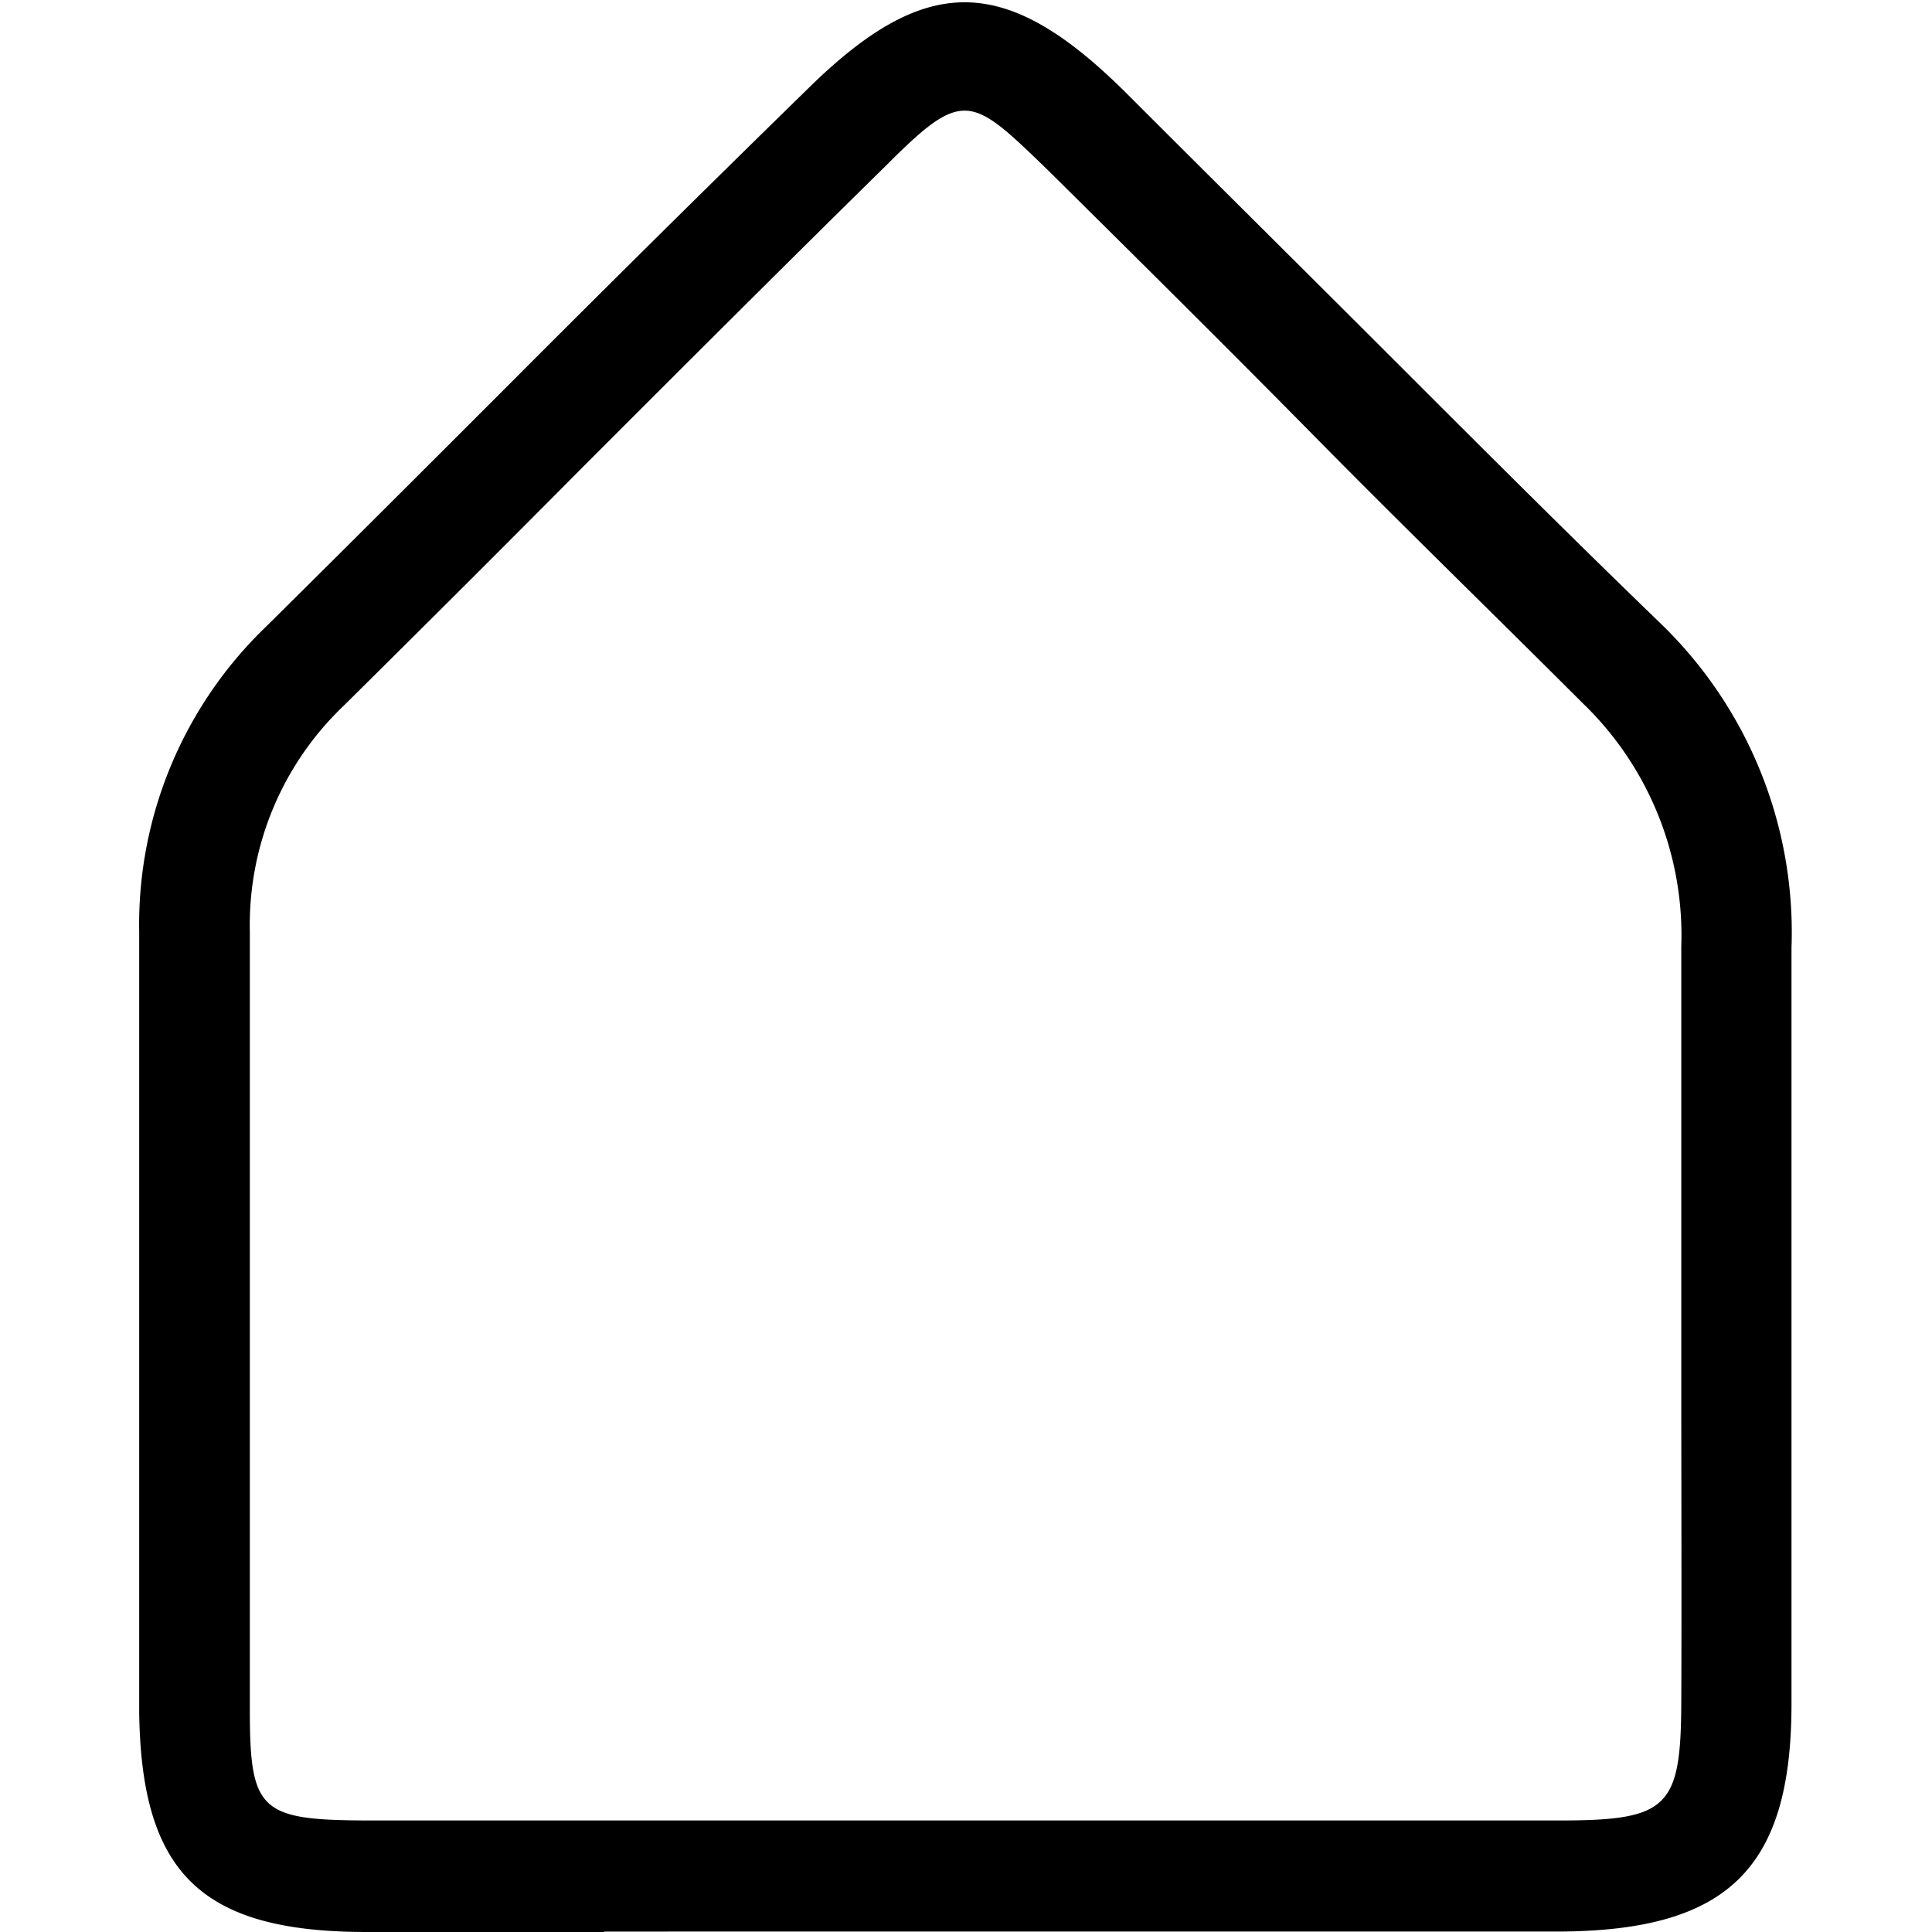 <svg xmlns="http://www.w3.org/2000/svg" width="16" height="16" viewBox="0 0 37.66 44"><defs><style></style></defs><title>Maison</title><g><g id="picto"><path class="cls-1" d="M10.59,44H5.18C1.4,44,.05,42.65,0,39c0-3.42,0-6.84,0-10.26Q0,25,0,21.22a9.41,9.41,0,0,1,2.87-6.93c1.83-1.81,3.66-3.64,5.48-5.46Q11.79,5.38,15.25,2c2.67-2.62,4.48-2.6,7.19.08,2,2,4.08,4.06,6.12,6.1s4,4,6.07,6a9.78,9.78,0,0,1,3,7.41c0,3.3,0,6.6,0,9.9,0,2.44,0,4.87,0,7.31,0,3.76-1.45,5.17-5.29,5.19H10.59ZM18.8,2.52c-.47,0-.95.41-1.77,1.23-2.31,2.27-4.61,4.57-6.9,6.86Q7.4,13.36,4.65,16.08a6.89,6.89,0,0,0-2.13,5.13q0,3.75,0,7.5c0,3.41,0,6.83,0,10.24,0,2.29.24,2.5,2.65,2.51q4.71,0,9.42,0H32.34c2.48,0,2.77-.29,2.78-2.68s0-4.86,0-7.29c0-3.31,0-6.62,0-9.93A7.34,7.34,0,0,0,32.86,16c-2-2-4.06-4-6.09-6.06s-4.06-4.07-6.1-6.09C19.79,3,19.3,2.52,18.8,2.52Z"/></g></g></svg>